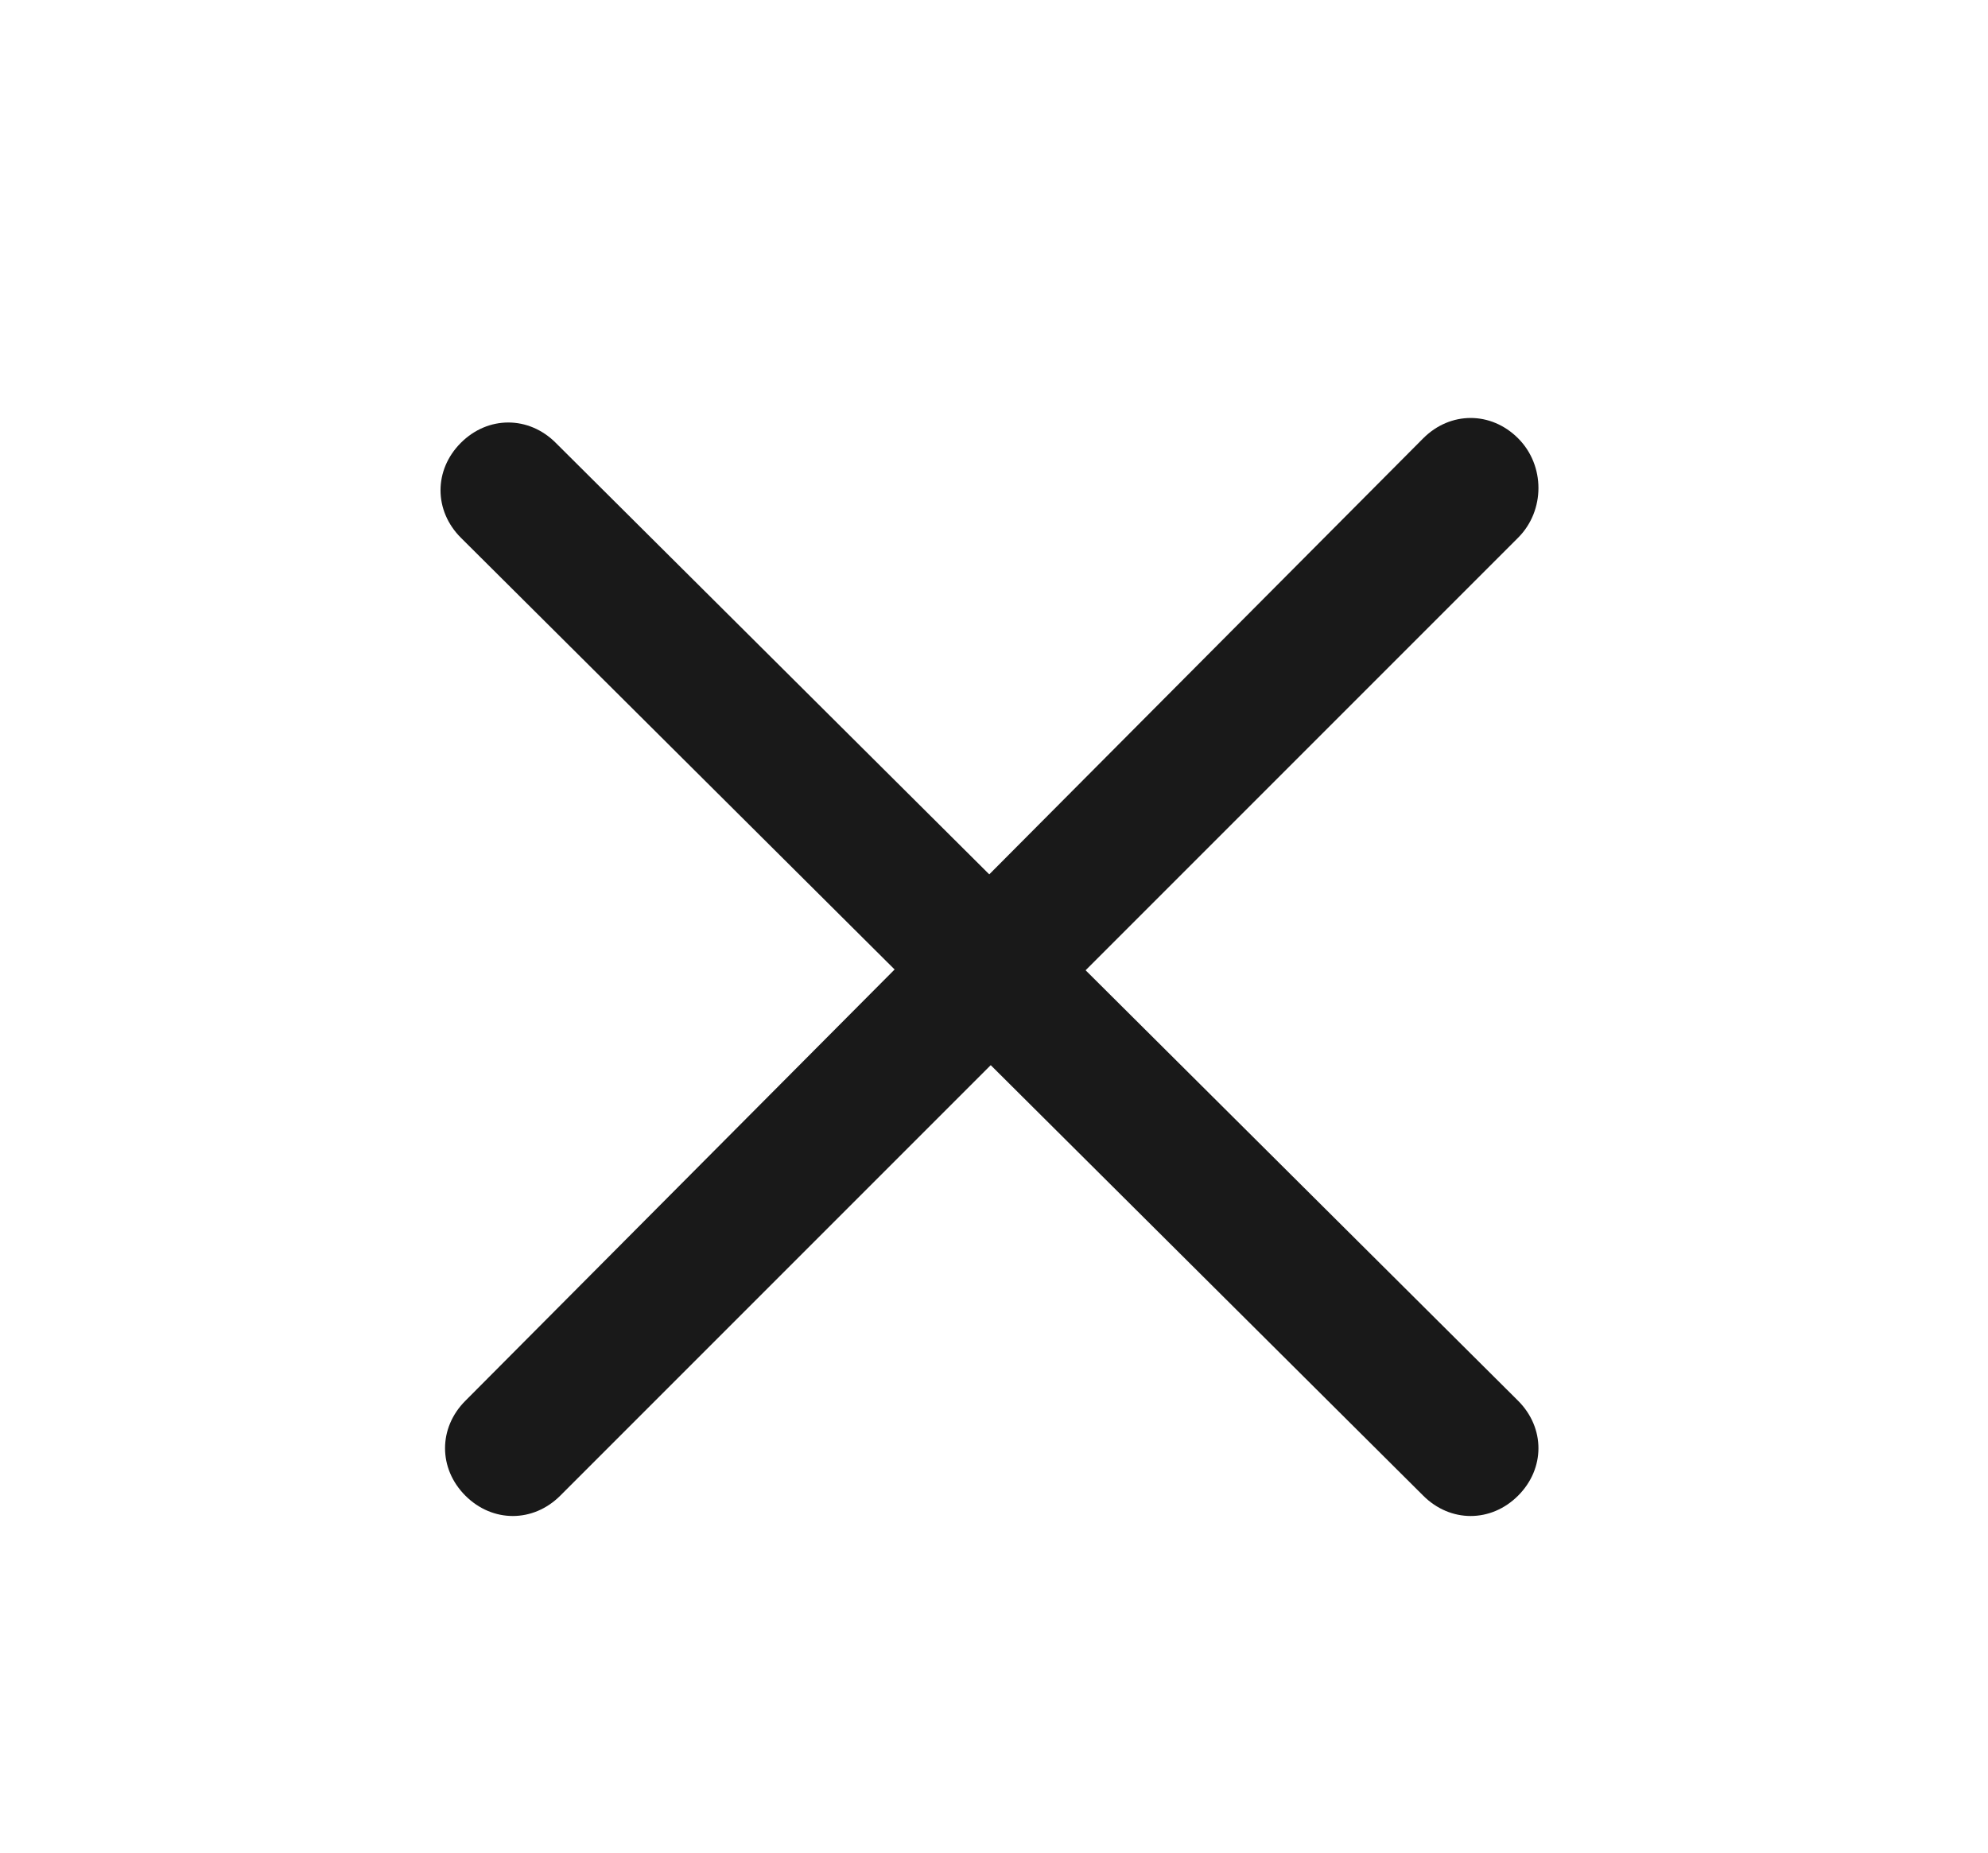 <?xml version="1.0" encoding="utf-8"?>
<!-- Generator: Adobe Illustrator 25.2.2, SVG Export Plug-In . SVG Version: 6.00 Build 0)  -->
<svg version="1.1" id="Ebene_1" xmlns="http://www.w3.org/2000/svg" xmlns:xlink="http://www.w3.org/1999/xlink" x="0px" y="0px"
	 viewBox="0 0 44 41" style="enable-background:new 0 0 44 41;" xml:space="preserve">
<style type="text/css">
	.st0{fill:#191919;}
</style>
<path class="st0" d="M31.5,33.1L10.2,11.9c-0.6-0.6-0.6-1.5,0-2.1l0,0c0.6-0.6,1.5-0.6,2.1,0L33.6,31c0.6,0.6,0.6,1.5,0,2.1l0,0
	C33,33.7,32.1,33.7,31.5,33.1z"/>
<path class="st0" d="M33.6,11.9L12.4,33.1c-0.6,0.6-1.5,0.6-2.1,0h0c-0.6-0.6-0.6-1.5,0-2.1L31.5,9.7c0.6-0.6,1.5-0.6,2.1,0v0
	C34.2,10.3,34.2,11.3,33.6,11.9z"/>
</svg>
